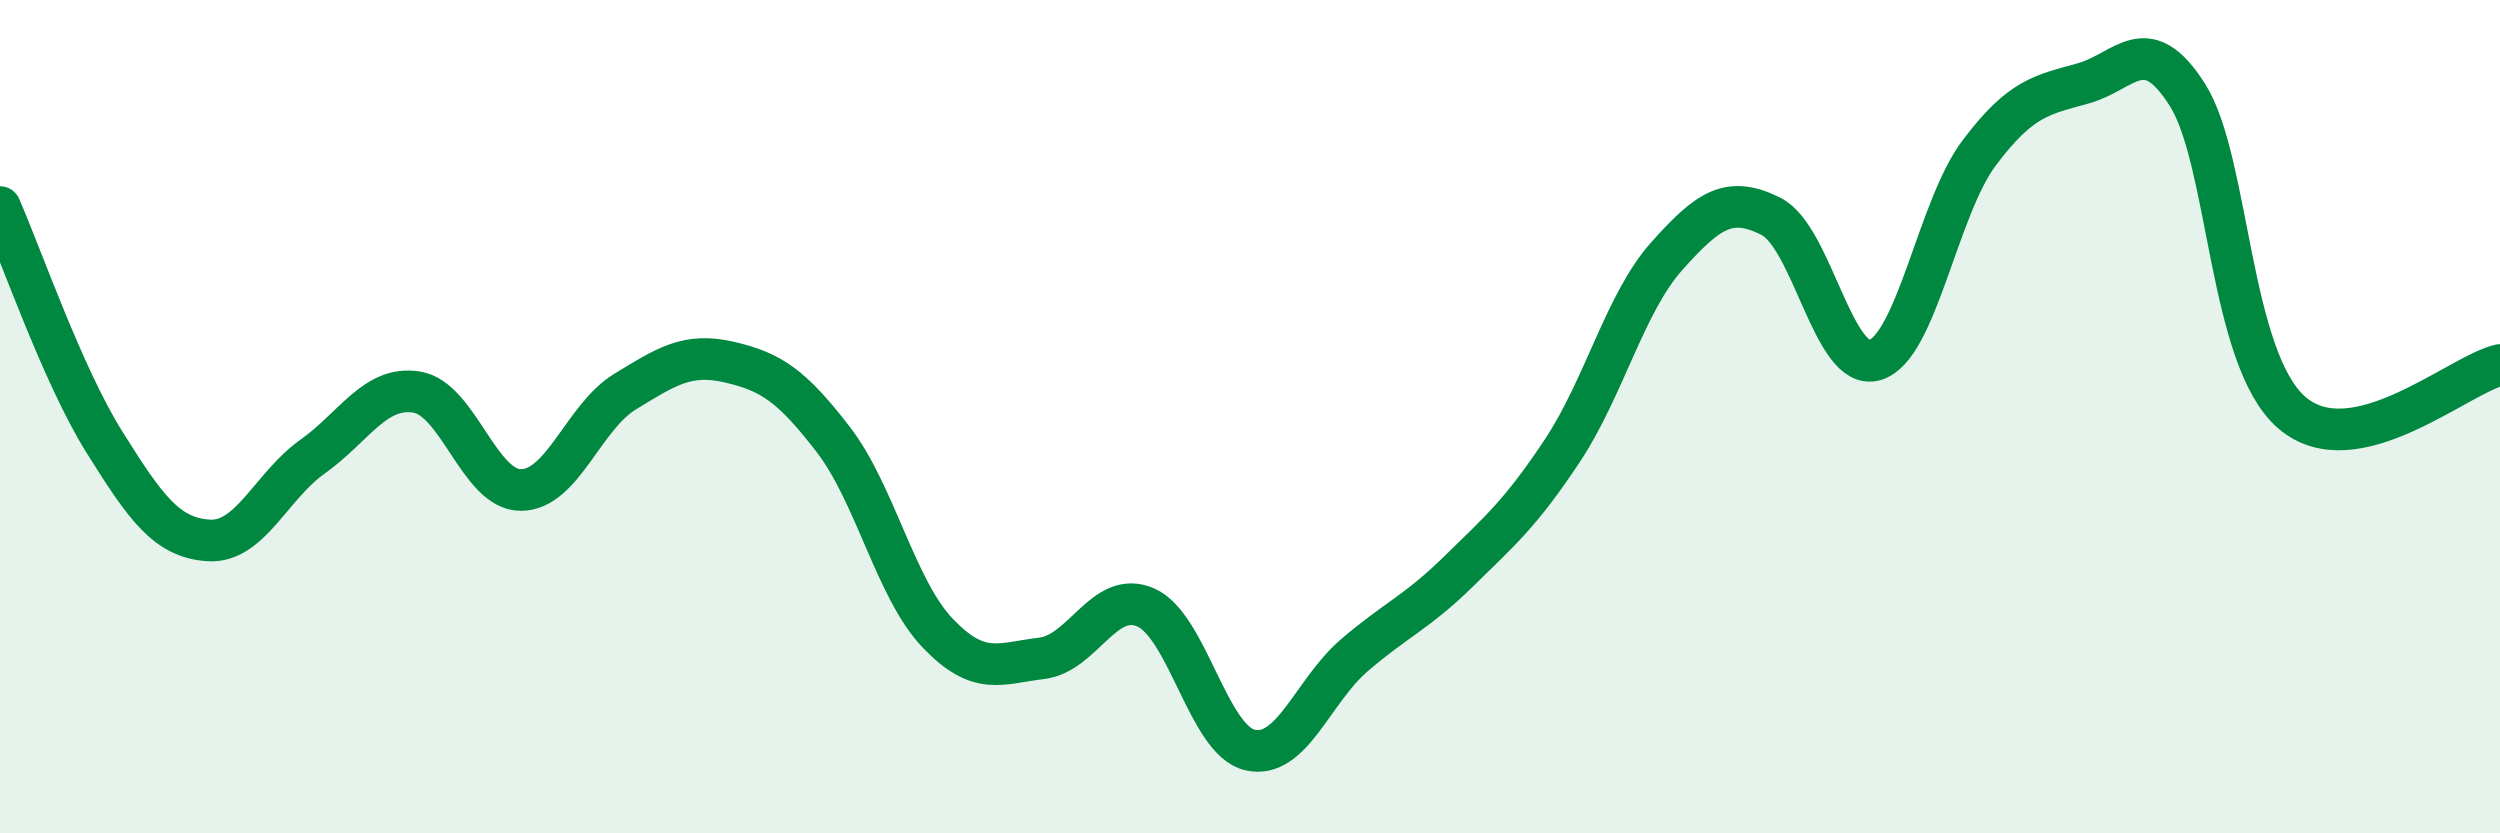 
    <svg width="60" height="20" viewBox="0 0 60 20" xmlns="http://www.w3.org/2000/svg">
      <path
        d="M 0,4.97 C 0.5,6.1 1.5,9 2.5,10.6 C 3.5,12.2 4,12.9 5,12.97 C 6,13.04 6.5,11.67 7.5,10.96 C 8.5,10.25 9,9.25 10,9.41 C 11,9.57 11.5,11.76 12.5,11.76 C 13.5,11.76 14,10.01 15,9.4 C 16,8.79 16.5,8.46 17.5,8.69 C 18.5,8.92 19,9.25 20,10.55 C 21,11.85 21.5,14.14 22.5,15.19 C 23.5,16.24 24,15.92 25,15.8 C 26,15.68 26.5,14.14 27.5,14.58 C 28.5,15.02 29,17.77 30,18 C 31,18.23 31.5,16.59 32.5,15.73 C 33.5,14.87 34,14.7 35,13.72 C 36,12.74 36.5,12.32 37.5,10.81 C 38.5,9.3 39,7.27 40,6.15 C 41,5.03 41.5,4.69 42.5,5.19 C 43.5,5.69 44,8.94 45,8.64 C 46,8.34 46.5,5 47.5,3.67 C 48.5,2.34 49,2.28 50,2 C 51,1.72 51.5,0.7 52.5,2.28 C 53.5,3.86 53.5,8.6 55,9.9 C 56.5,11.2 59,8.99 60,8.76L60 20L0 20Z"
        fill="#008740"
        opacity="0.1"
        stroke-linecap="round"
        stroke-linejoin="round"
      />
      <path
        d="M 0,4.97 C 0.5,6.1 1.5,9 2.5,10.6 C 3.5,12.2 4,12.9 5,12.97 C 6,13.04 6.5,11.67 7.5,10.96 C 8.5,10.25 9,9.25 10,9.41 C 11,9.57 11.5,11.76 12.5,11.76 C 13.5,11.76 14,10.01 15,9.4 C 16,8.79 16.5,8.46 17.5,8.69 C 18.5,8.92 19,9.25 20,10.55 C 21,11.85 21.5,14.14 22.5,15.19 C 23.5,16.24 24,15.92 25,15.8 C 26,15.68 26.5,14.14 27.5,14.58 C 28.5,15.02 29,17.77 30,18 C 31,18.23 31.5,16.59 32.5,15.73 C 33.5,14.87 34,14.7 35,13.72 C 36,12.74 36.5,12.32 37.5,10.81 C 38.5,9.3 39,7.27 40,6.15 C 41,5.03 41.5,4.69 42.5,5.19 C 43.5,5.69 44,8.94 45,8.64 C 46,8.34 46.5,5 47.5,3.67 C 48.5,2.34 49,2.28 50,2 C 51,1.72 51.5,0.7 52.5,2.28 C 53.5,3.86 53.5,8.6 55,9.9 C 56.5,11.2 59,8.99 60,8.76"
        stroke="#008740"
        stroke-width="1"
        fill="none"
        stroke-linecap="round"
        stroke-linejoin="round"
      />
    </svg>
  